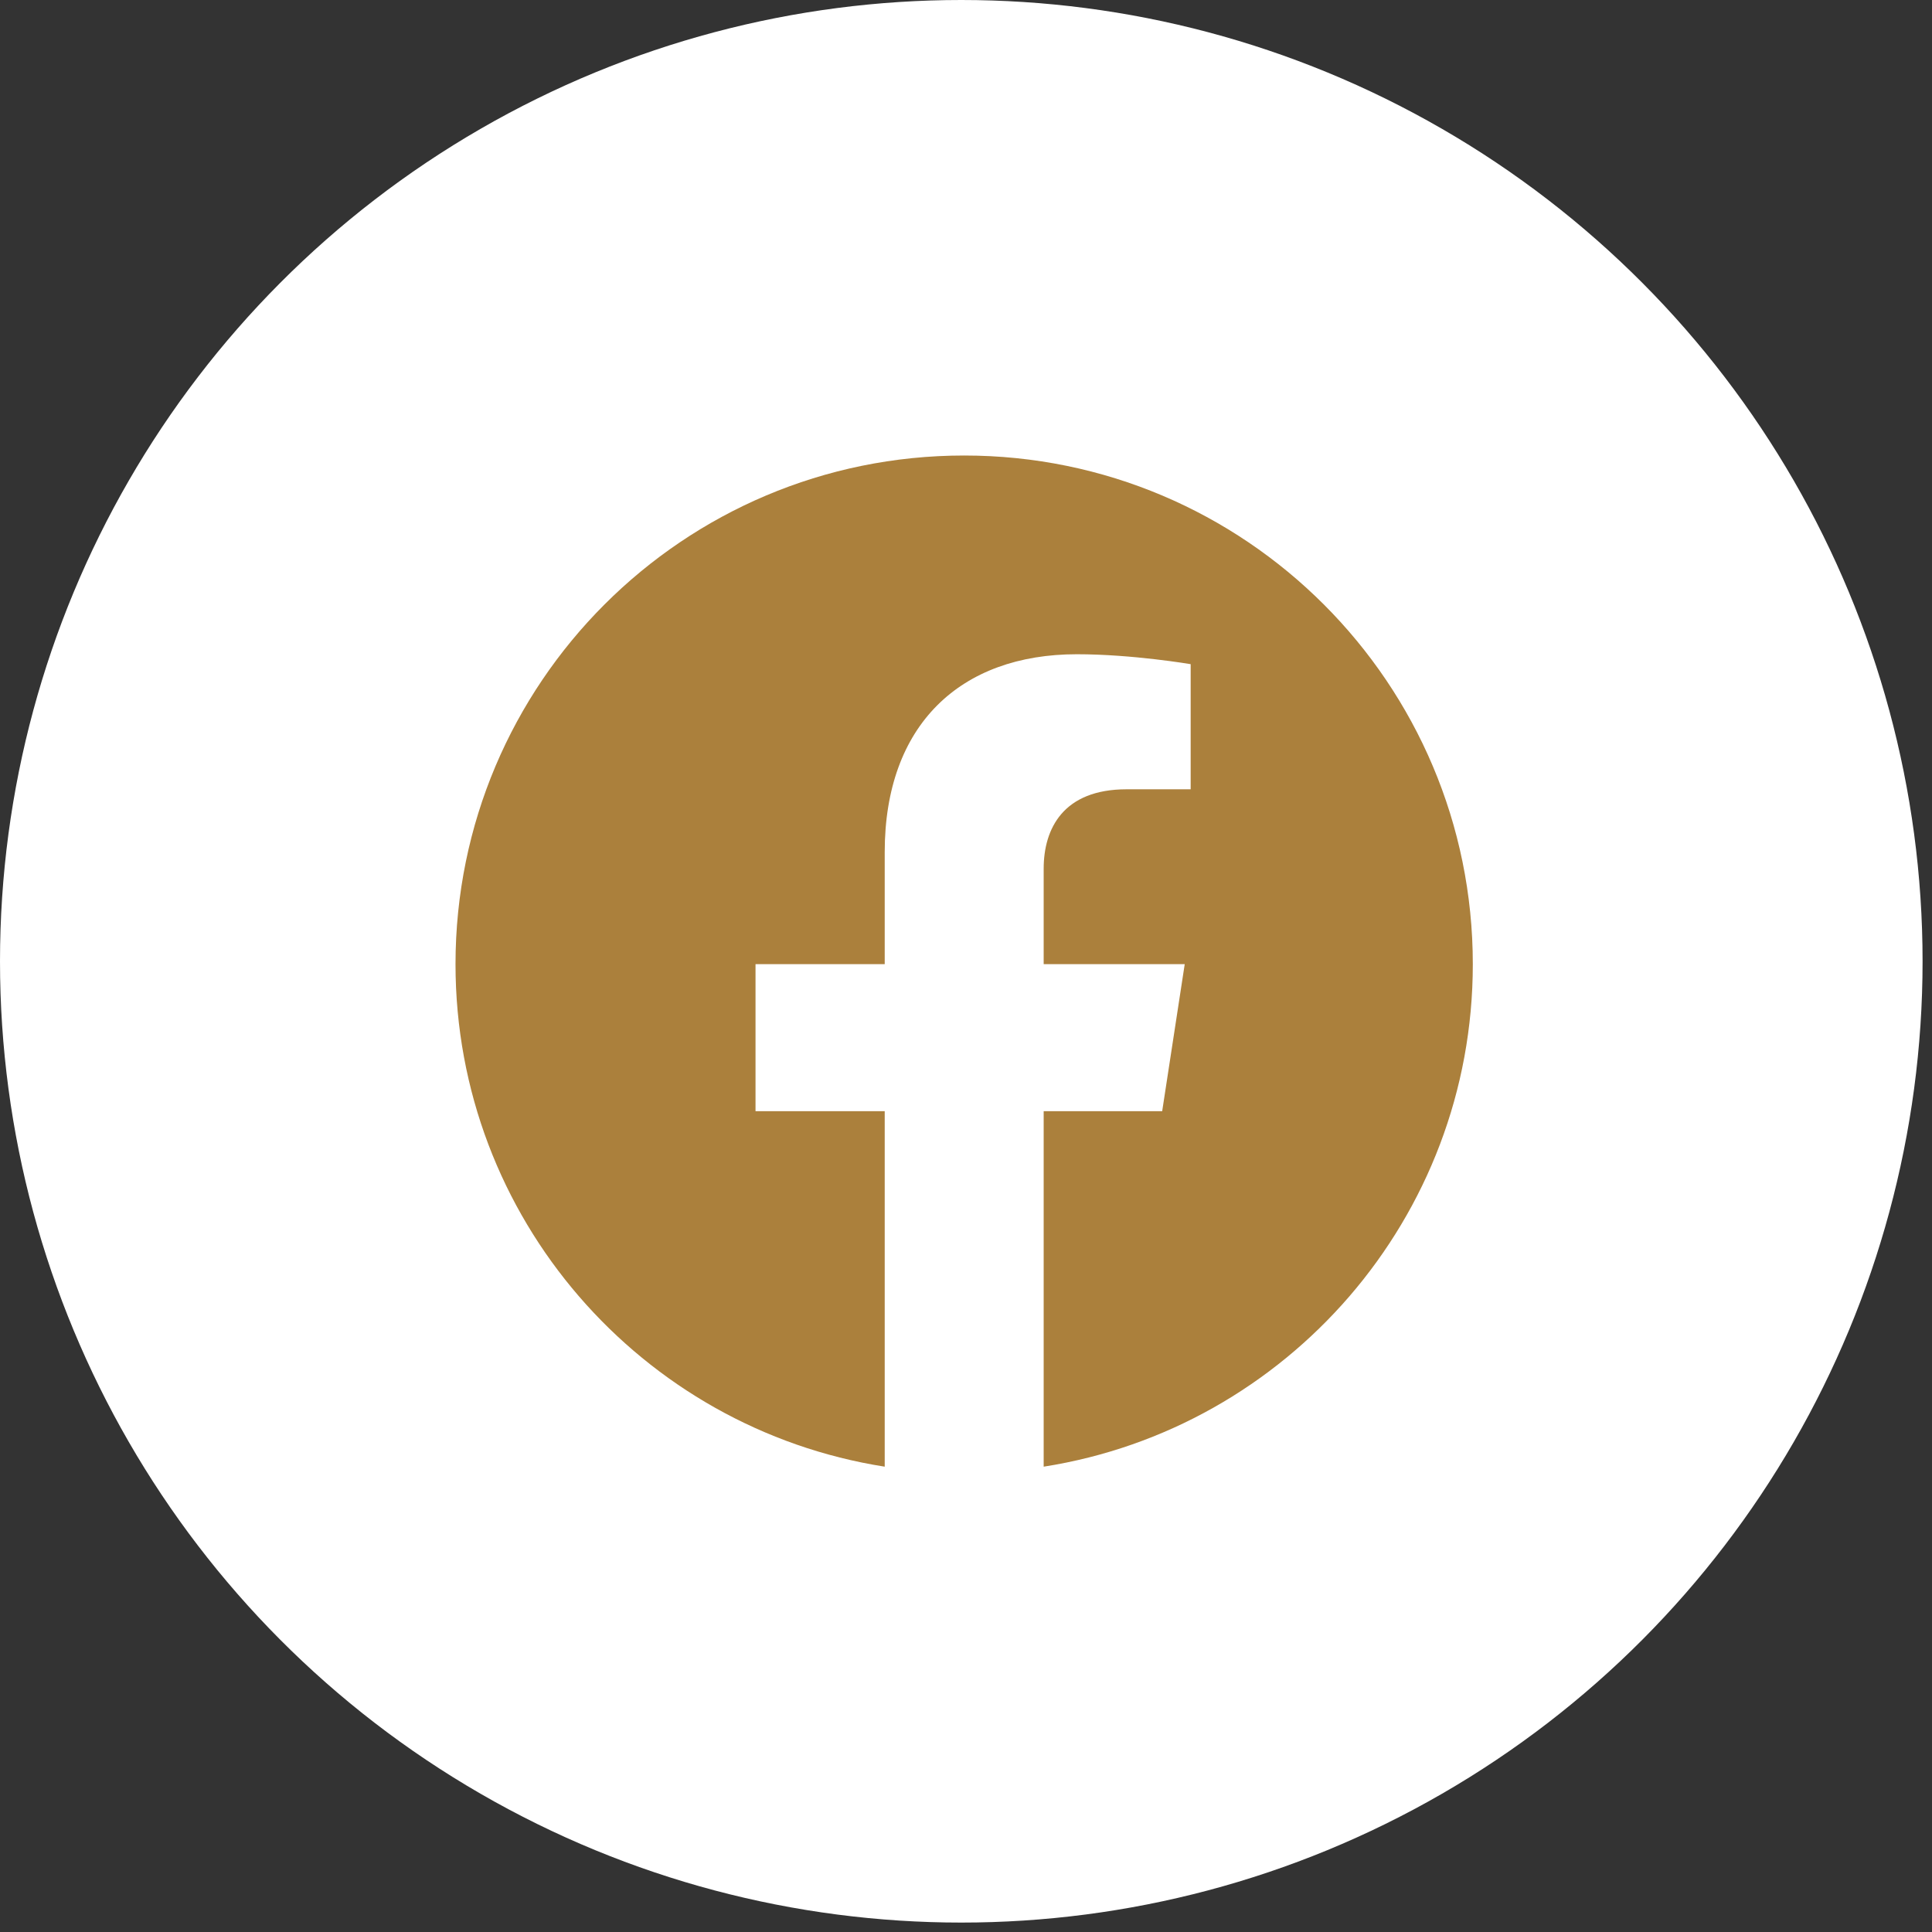 <svg xmlns="http://www.w3.org/2000/svg" width="123" height="123" viewBox="0 0 123 123" fill="none"><rect x="0" y="0" width="123" height="123" fill="#333333" stroke="none"/><circle cx="61.2" cy="61.2" r="61.2" fill="white"></circle><line y1="-1.224" x2="42.007" y2="-1.224" transform="matrix(0.816 0.578 -0.418 0.908 24.48 39.168)" stroke="white" stroke-width="2.448"></line><line x1="92.256" y1="79.353" x2="62.968" y2="59.769" stroke="white" stroke-width="2.448"></line><line y1="-1.224" x2="42.046" y2="-1.224" transform="matrix(-0.917 0.399 -0.223 -0.975 95.118 43.013)" stroke="white" stroke-width="2.448"></line><line x1="54.535" y1="59.77" x2="25.159" y2="79.354" stroke="white" stroke-width="2.448"></line><path d="M61.383 29C43.498 29 29 43.498 29 61.383C29 77.546 40.843 90.943 56.325 93.375V70.742H48.1V61.383H56.325V54.249C56.325 46.134 61.157 41.652 68.556 41.652C72.099 41.652 75.803 42.284 75.803 42.284V50.25H71.723C67.698 50.25 66.445 52.747 66.445 55.308V61.383H75.425L73.99 70.742H66.445V93.375C81.924 90.946 93.766 77.543 93.766 61.383C93.766 43.498 79.269 29 61.383 29Z" fill="#AB803C"></path></svg>